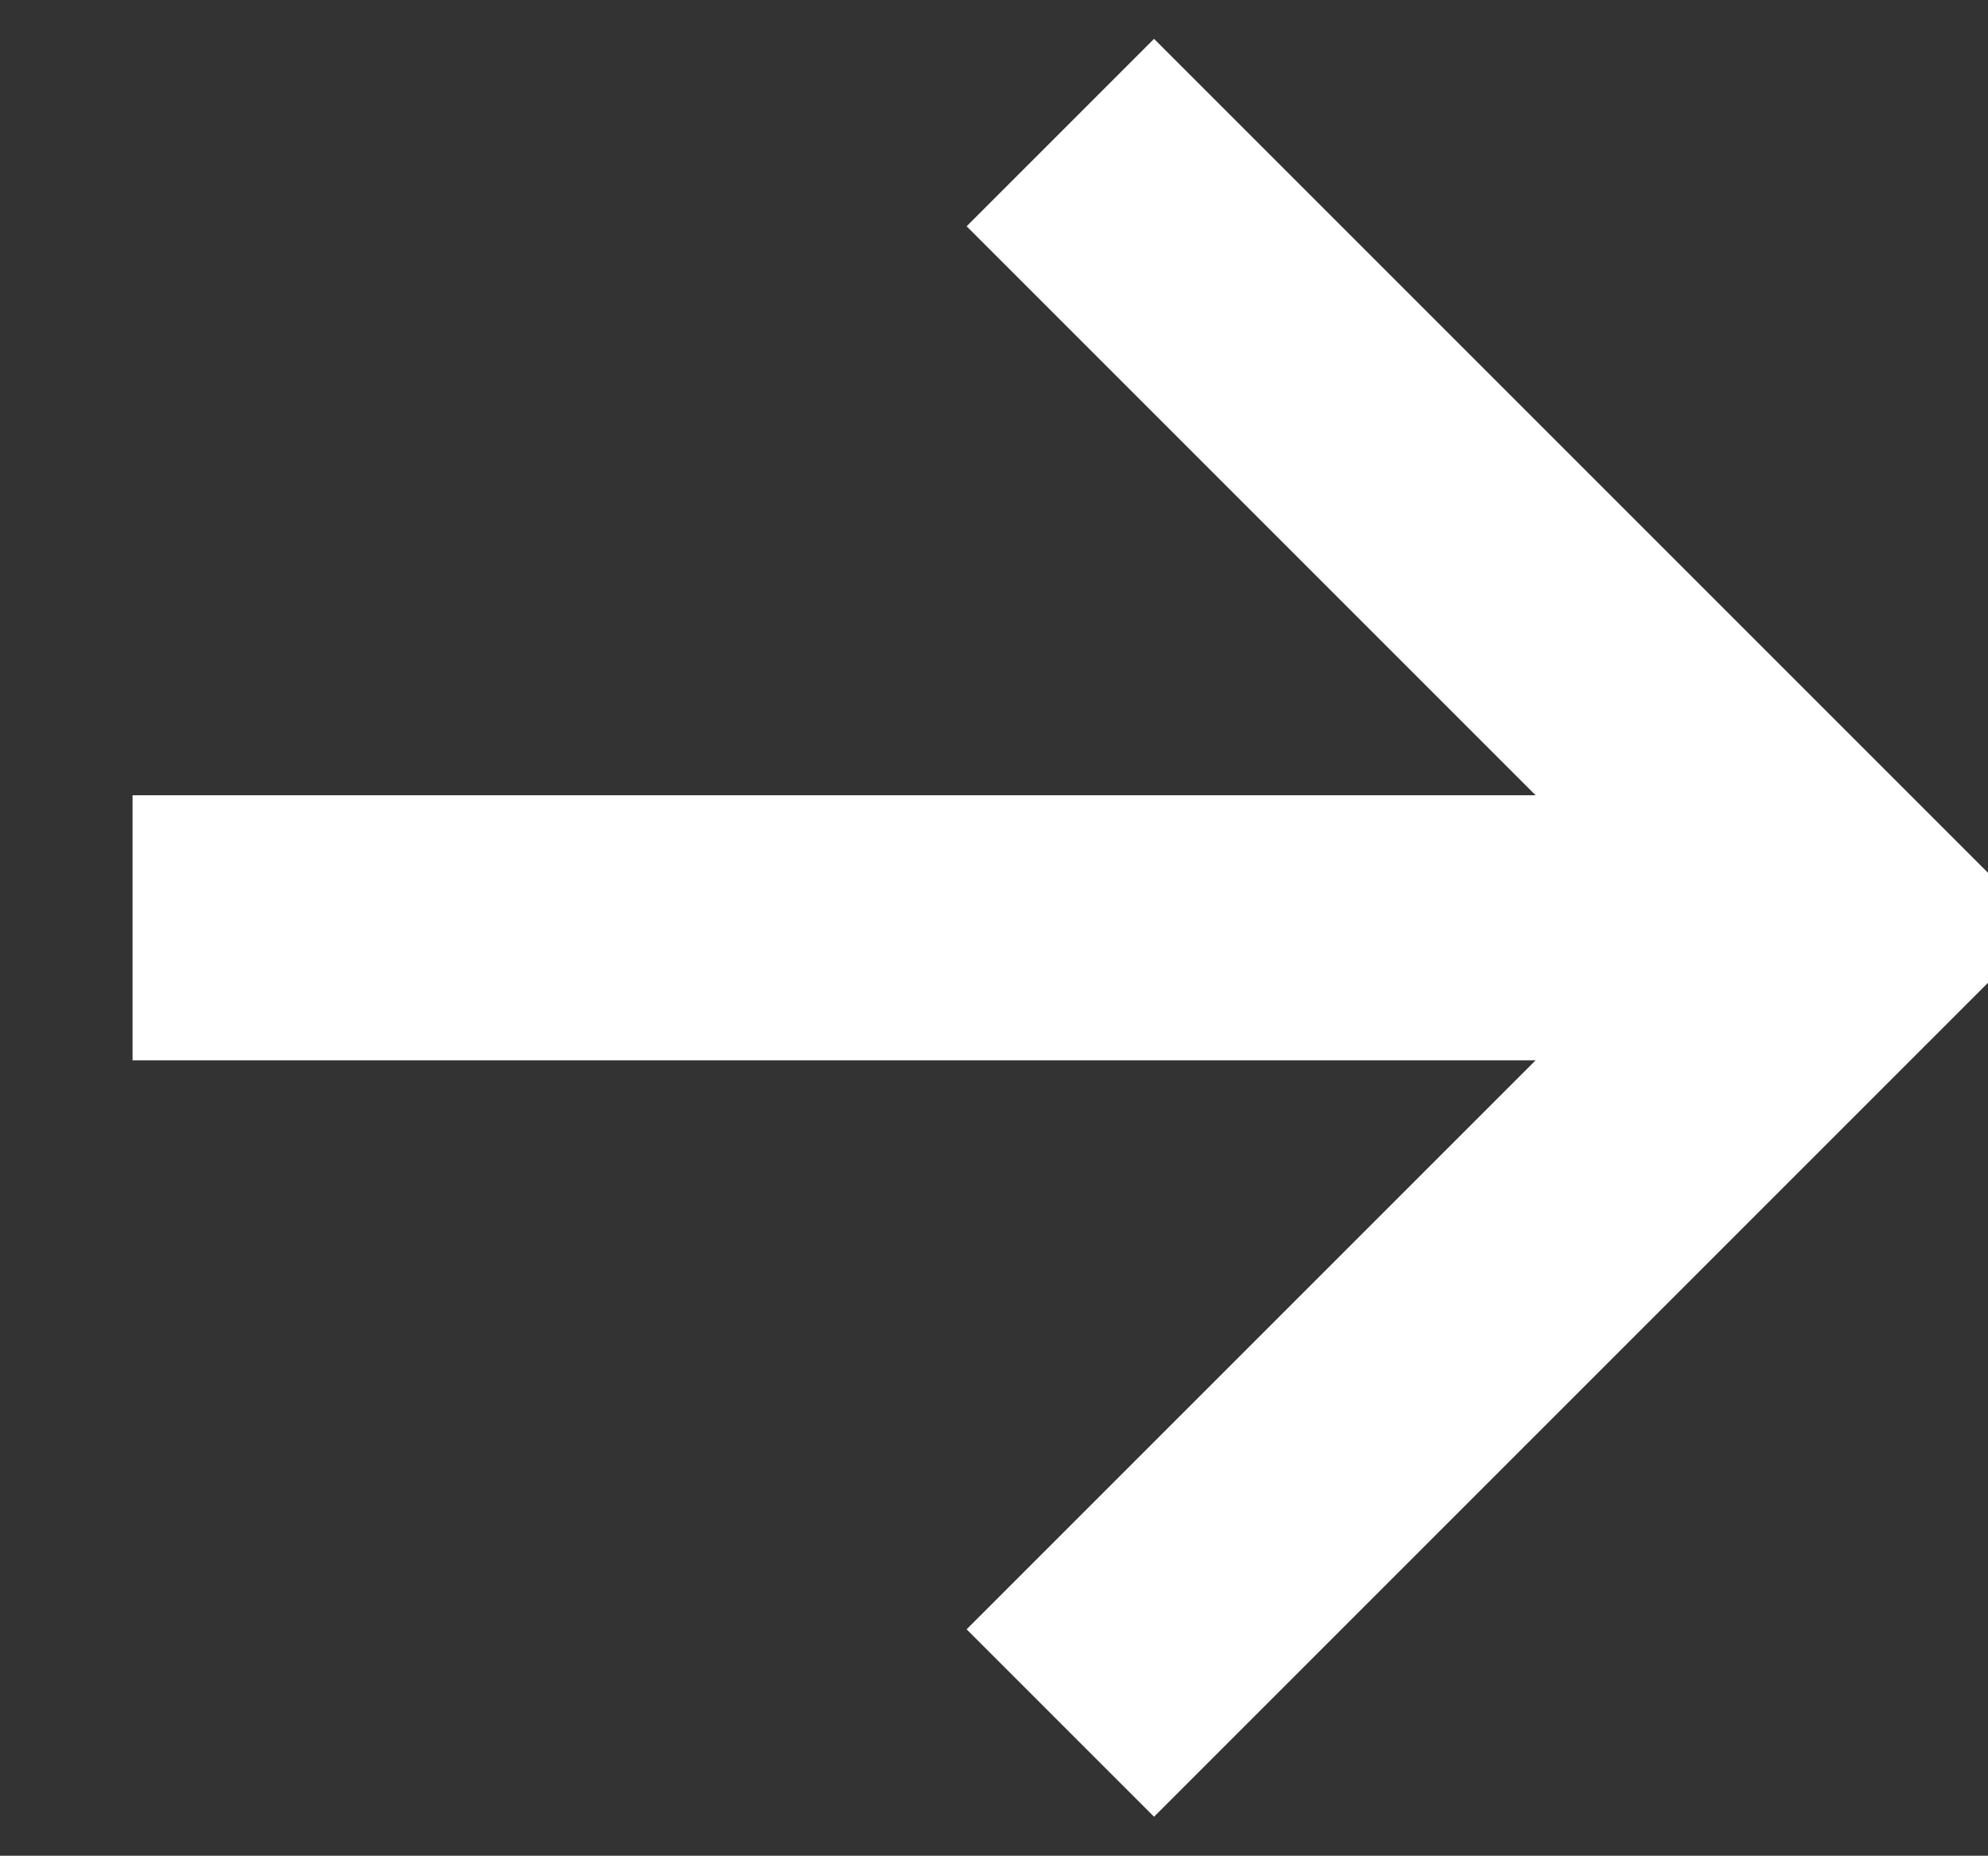 <?xml version="1.0" encoding="UTF-8"?>
<svg xmlns="http://www.w3.org/2000/svg" version="1.1" xmlns:xlink="http://www.w3.org/1999/xlink" xmlns:svgjs="http://svgjs.dev/svgjs" width="32.619" height="30.449" viewBox="-2.175 -2.175 32.619 30.449"><rect x="-2.175" y="-2.175" width="32.619" height="30.449" fill="#333333" stroke="none"/><g><g transform="matrix(1, 0, 0, 1, 0, 0)"><path d="M15.223,0l13.048,13.048l-13.048,13.048M26.459,13.048h-26.459" transform="matrix(1,0,0,1,0,0)" fill-rule="nonzero" fill-opacity="0" stroke-miterlimit="28.96" stroke-linejoin="ROUND" stroke-linecap="ROUND" stroke-width="4.349" stroke="#ffffff"></path></g></g></svg>